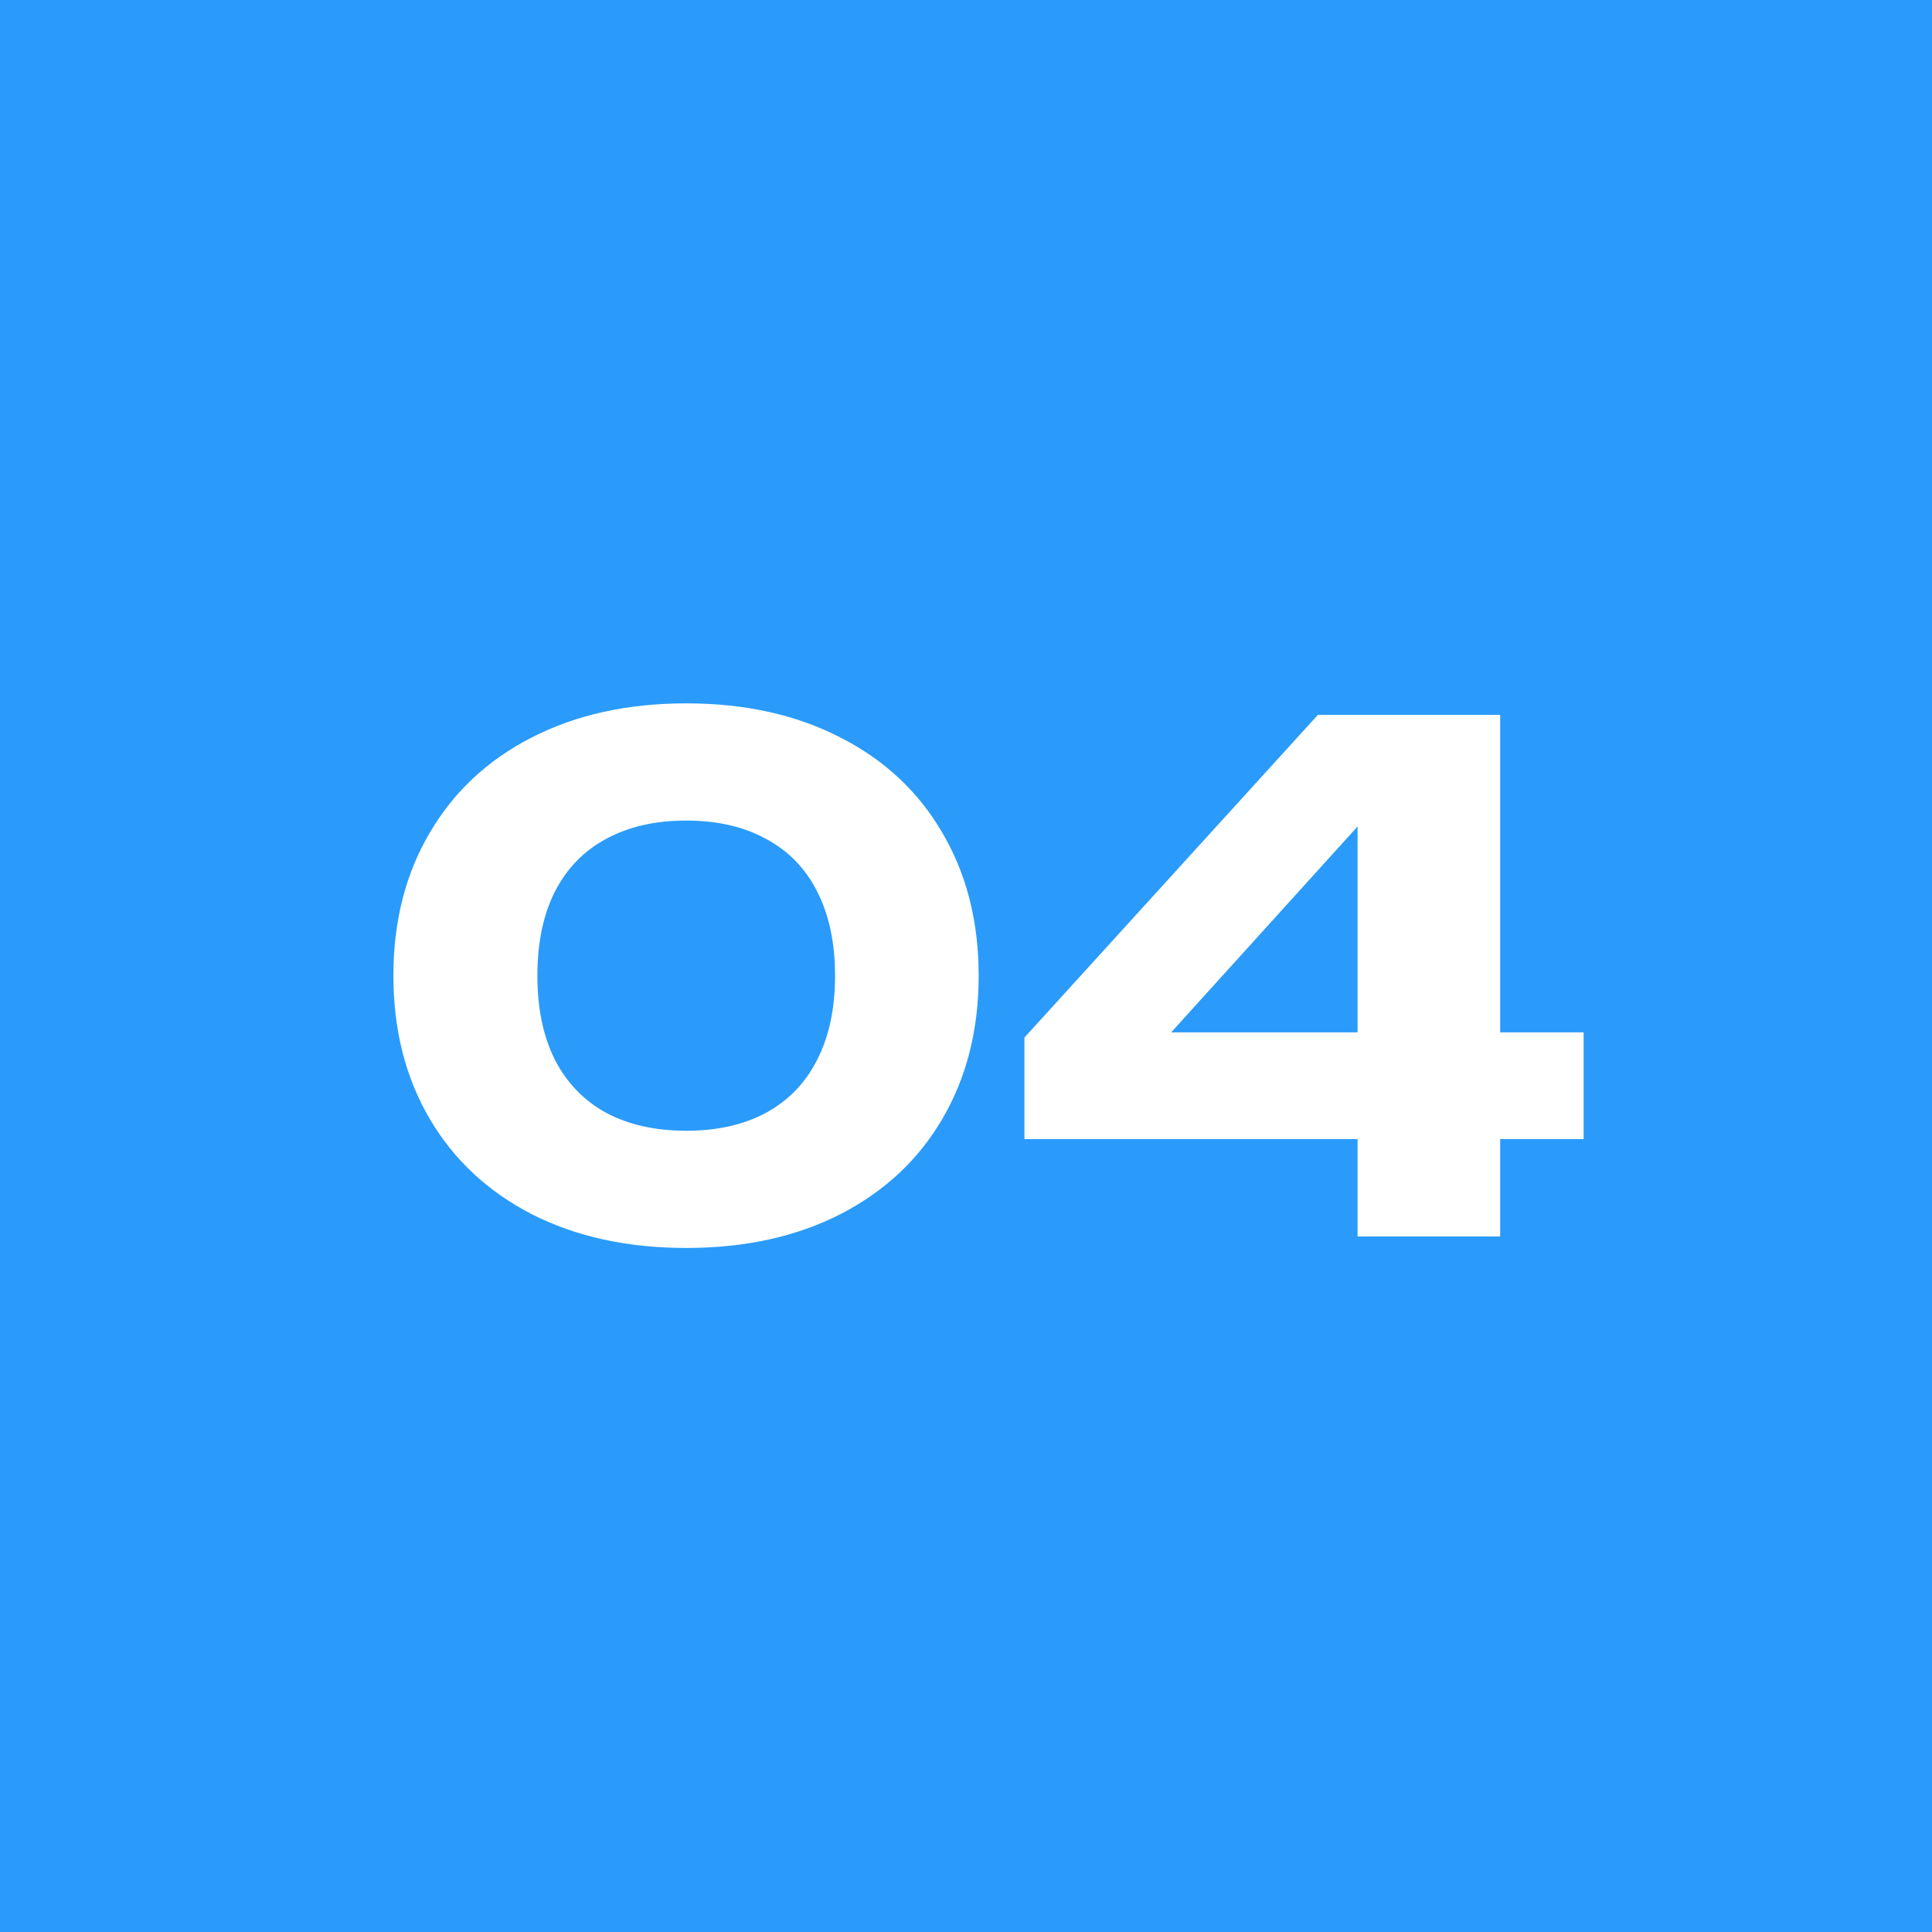 <svg width="50" height="50" viewBox="0 0 50 50" fill="none" xmlns="http://www.w3.org/2000/svg">
<rect width="50" height="50" fill="#2A9BFA"/>
<path d="M17.759 32.297C16.241 32.297 14.909 32.006 13.763 31.424C12.623 30.836 11.741 30.011 11.117 28.949C10.493 27.881 10.181 26.648 10.181 25.25C10.181 23.852 10.493 22.622 11.117 21.56C11.741 20.492 12.623 19.667 13.763 19.085C14.909 18.497 16.241 18.203 17.759 18.203C19.277 18.203 20.606 18.497 21.746 19.085C22.892 19.667 23.774 20.492 24.392 21.56C25.016 22.622 25.328 23.852 25.328 25.25C25.328 26.648 25.016 27.881 24.392 28.949C23.774 30.011 22.892 30.836 21.746 31.424C20.606 32.006 19.277 32.297 17.759 32.297ZM17.759 29.264C18.563 29.264 19.253 29.108 19.829 28.796C20.411 28.478 20.852 28.019 21.152 27.419C21.458 26.819 21.611 26.096 21.611 25.25C21.611 24.404 21.458 23.681 21.152 23.081C20.852 22.481 20.411 22.025 19.829 21.713C19.253 21.395 18.563 21.236 17.759 21.236C16.955 21.236 16.262 21.395 15.68 21.713C15.104 22.025 14.663 22.481 14.357 23.081C14.057 23.681 13.907 24.404 13.907 25.25C13.907 26.096 14.057 26.819 14.357 27.419C14.663 28.019 15.104 28.478 15.68 28.796C16.262 29.108 16.955 29.264 17.759 29.264ZM38.824 26.717H40.984V29.48H38.824V32H35.134V29.48H26.512V26.852L34.108 18.5H38.824V26.717ZM35.134 21.389L30.31 26.717H35.134V21.389Z" fill="white"/>
</svg>
